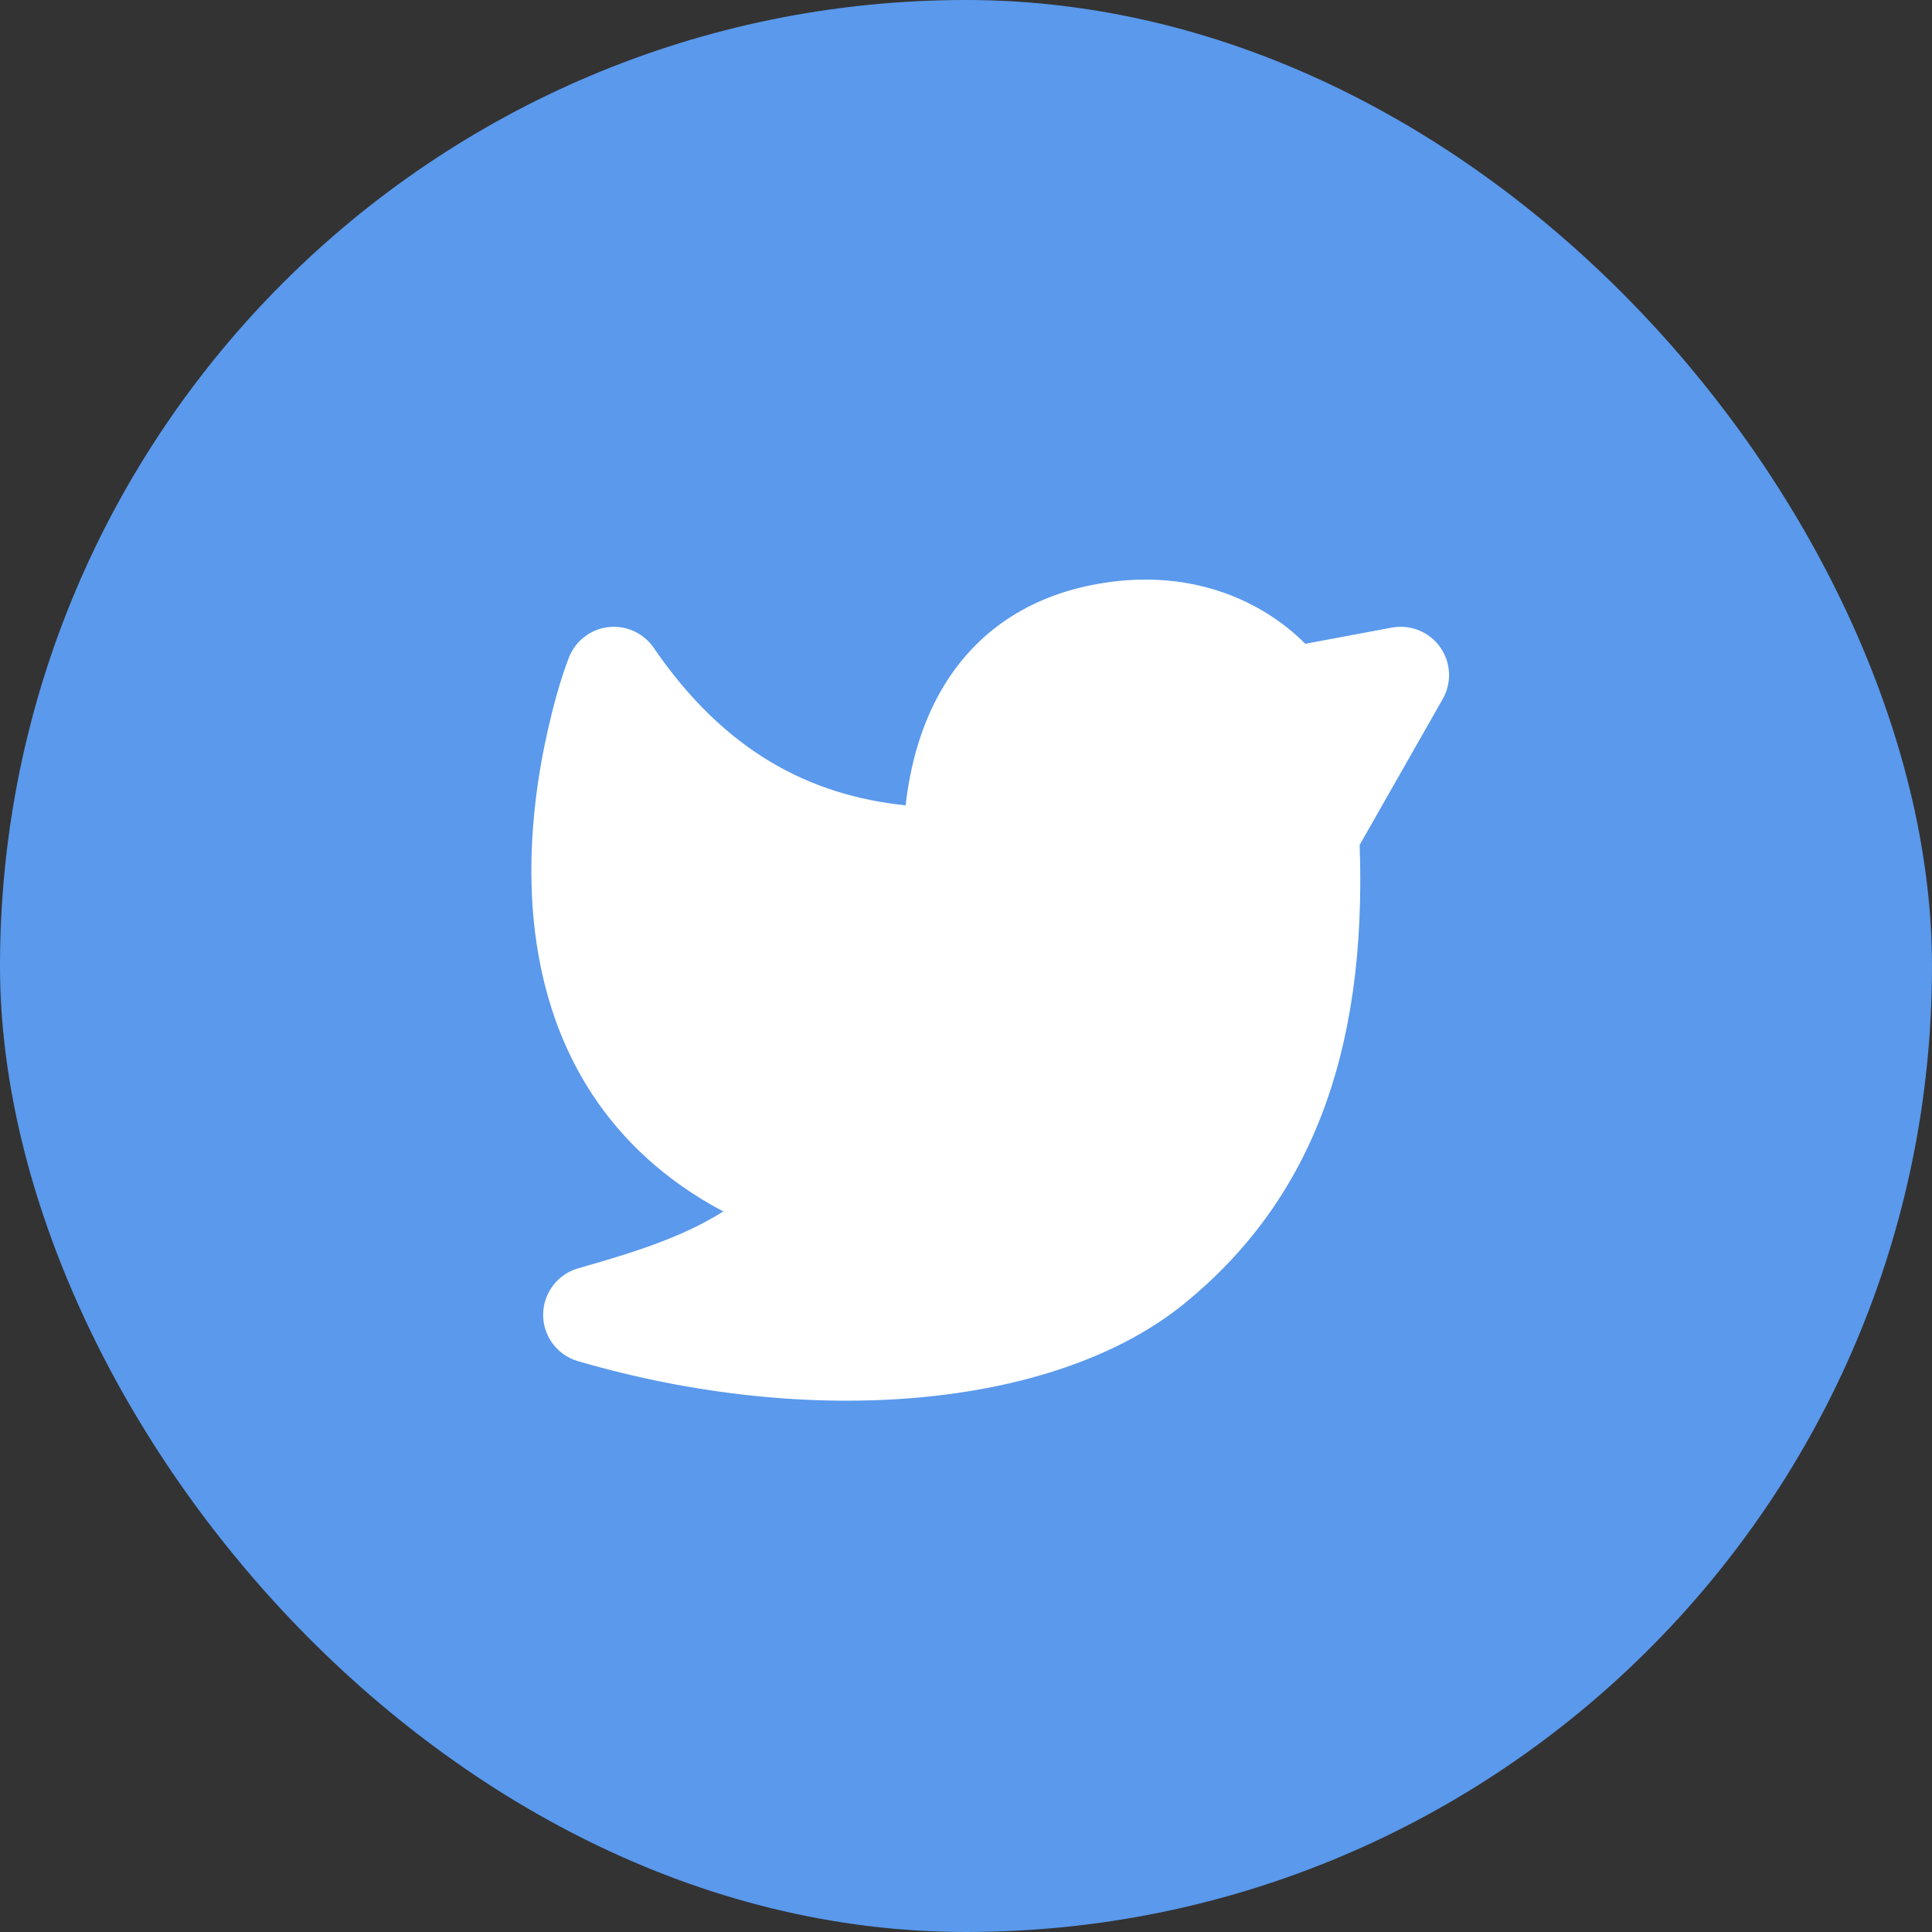 <?xml version="1.0" encoding="UTF-8"?> <svg xmlns="http://www.w3.org/2000/svg" width="32" height="32" viewBox="0 0 32 32" fill="none"><rect x="0" y="0" width="32" height="32" fill="#333333" stroke="none"/><rect width="32" height="32" rx="16" fill="#5A99EC"></rect><path d="M10.075 10.387C10.22 10.37 10.367 10.393 10.499 10.454C10.632 10.514 10.746 10.61 10.828 10.73C12.009 12.457 13.426 13.176 15 13.339C15.077 12.666 15.258 12.002 15.6 11.416C16.101 10.557 16.915 9.925 18.078 9.691C19.686 9.368 20.91 9.95 21.62 10.663L23.053 10.395C23.203 10.367 23.358 10.382 23.5 10.44C23.642 10.497 23.764 10.593 23.852 10.717C23.941 10.841 23.992 10.989 24 11.141C24.008 11.293 23.971 11.445 23.896 11.578L22.52 13.995C22.645 17.484 21.676 19.919 19.609 21.597C18.513 22.486 16.943 22.991 15.221 23.147C13.485 23.304 11.522 23.114 9.572 22.545C9.405 22.496 9.259 22.395 9.155 22.256C9.051 22.116 8.995 21.947 8.996 21.774C8.997 21.6 9.054 21.432 9.159 21.293C9.263 21.155 9.41 21.055 9.577 21.007C10.558 20.728 11.306 20.487 11.98 20.066C11.021 19.557 10.314 18.891 9.814 18.133C9.12 17.078 8.862 15.902 8.811 14.842C8.76 13.782 8.913 12.8 9.074 12.092C9.166 11.688 9.273 11.283 9.421 10.896C9.474 10.759 9.562 10.64 9.678 10.55C9.793 10.46 9.93 10.404 10.075 10.387Z" fill="white"></path></svg> 